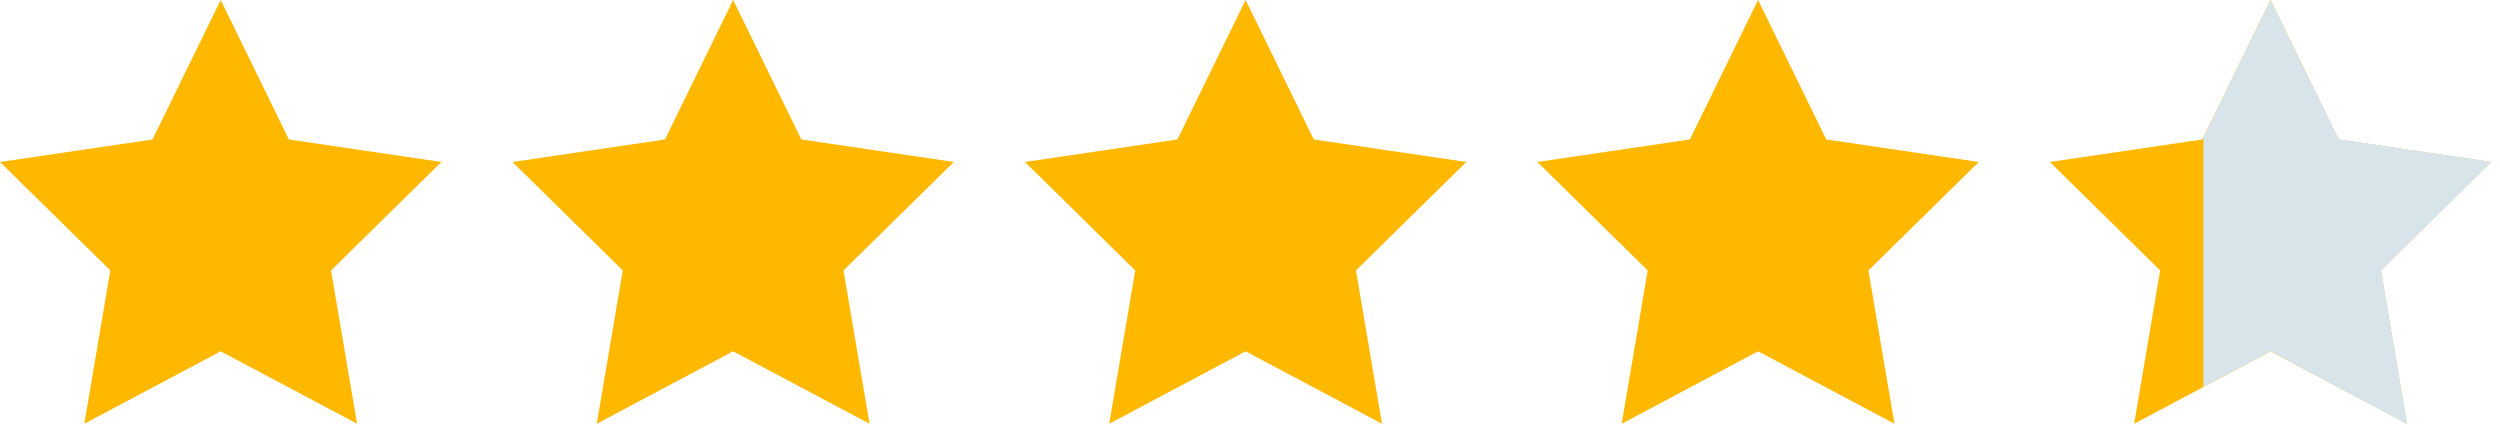<?xml version="1.0" encoding="UTF-8"?> <svg xmlns="http://www.w3.org/2000/svg" width="118" height="20" viewBox="0 0 118 20" fill="none"> <path d="M34.605 0L37.824 6.583L45.021 7.645L39.813 12.765L41.042 20L34.605 16.582L28.167 20L29.396 12.765L24.188 7.645L31.386 6.583L34.605 0Z" fill="#FFB800"></path> <path d="M58.793 0L62.011 6.583L69.209 7.645L64.001 12.765L65.23 20L58.793 16.582L52.355 20L53.584 12.765L48.376 7.645L55.574 6.583L58.793 0Z" fill="#FFB800"></path> <path d="M10.417 0L13.635 6.583L20.833 7.645L15.625 12.765L16.854 20L10.417 16.582L3.979 20L5.208 12.765L0 7.645L7.198 6.583L10.417 0Z" fill="#FFB800"></path> <path d="M82.981 0L86.2 6.583L93.397 7.645L88.189 12.765L89.418 20L82.981 16.582L76.543 20L77.772 12.765L72.564 7.645L79.762 6.583L82.981 0Z" fill="#FFB800"></path> <path d="M107.169 0L110.387 6.583L117.585 7.645L112.377 12.765L113.606 20L107.169 16.582L100.731 20L101.96 12.765L96.752 7.645L103.95 6.583L107.169 0Z" fill="#FFB800"></path> <g clip-path="url(#clip0_1800_1606)"> <path d="M107.169 0L110.387 6.583L117.585 7.645L112.377 12.765L113.606 20L107.169 16.582L100.731 20L101.96 12.765L96.752 7.645L103.95 6.583L107.169 0Z" fill="#D7E4EA"></path> </g> <g clip-path="url(#clip1_1800_1606)"> <path d="M107.169 0L110.387 6.583L117.585 7.645L112.377 12.765L113.606 20L107.169 16.582L100.731 20L101.96 12.765L96.752 7.645L103.95 6.583L107.169 0Z" fill="#D7E4EA"></path> </g> <defs> <clipPath id="clip0_1800_1606"> <rect width="9" height="20" fill="white" transform="translate(109)"></rect> </clipPath> <clipPath id="clip1_1800_1606"> <rect width="14" height="20" fill="white" transform="translate(104)"></rect> </clipPath> </defs> </svg> 